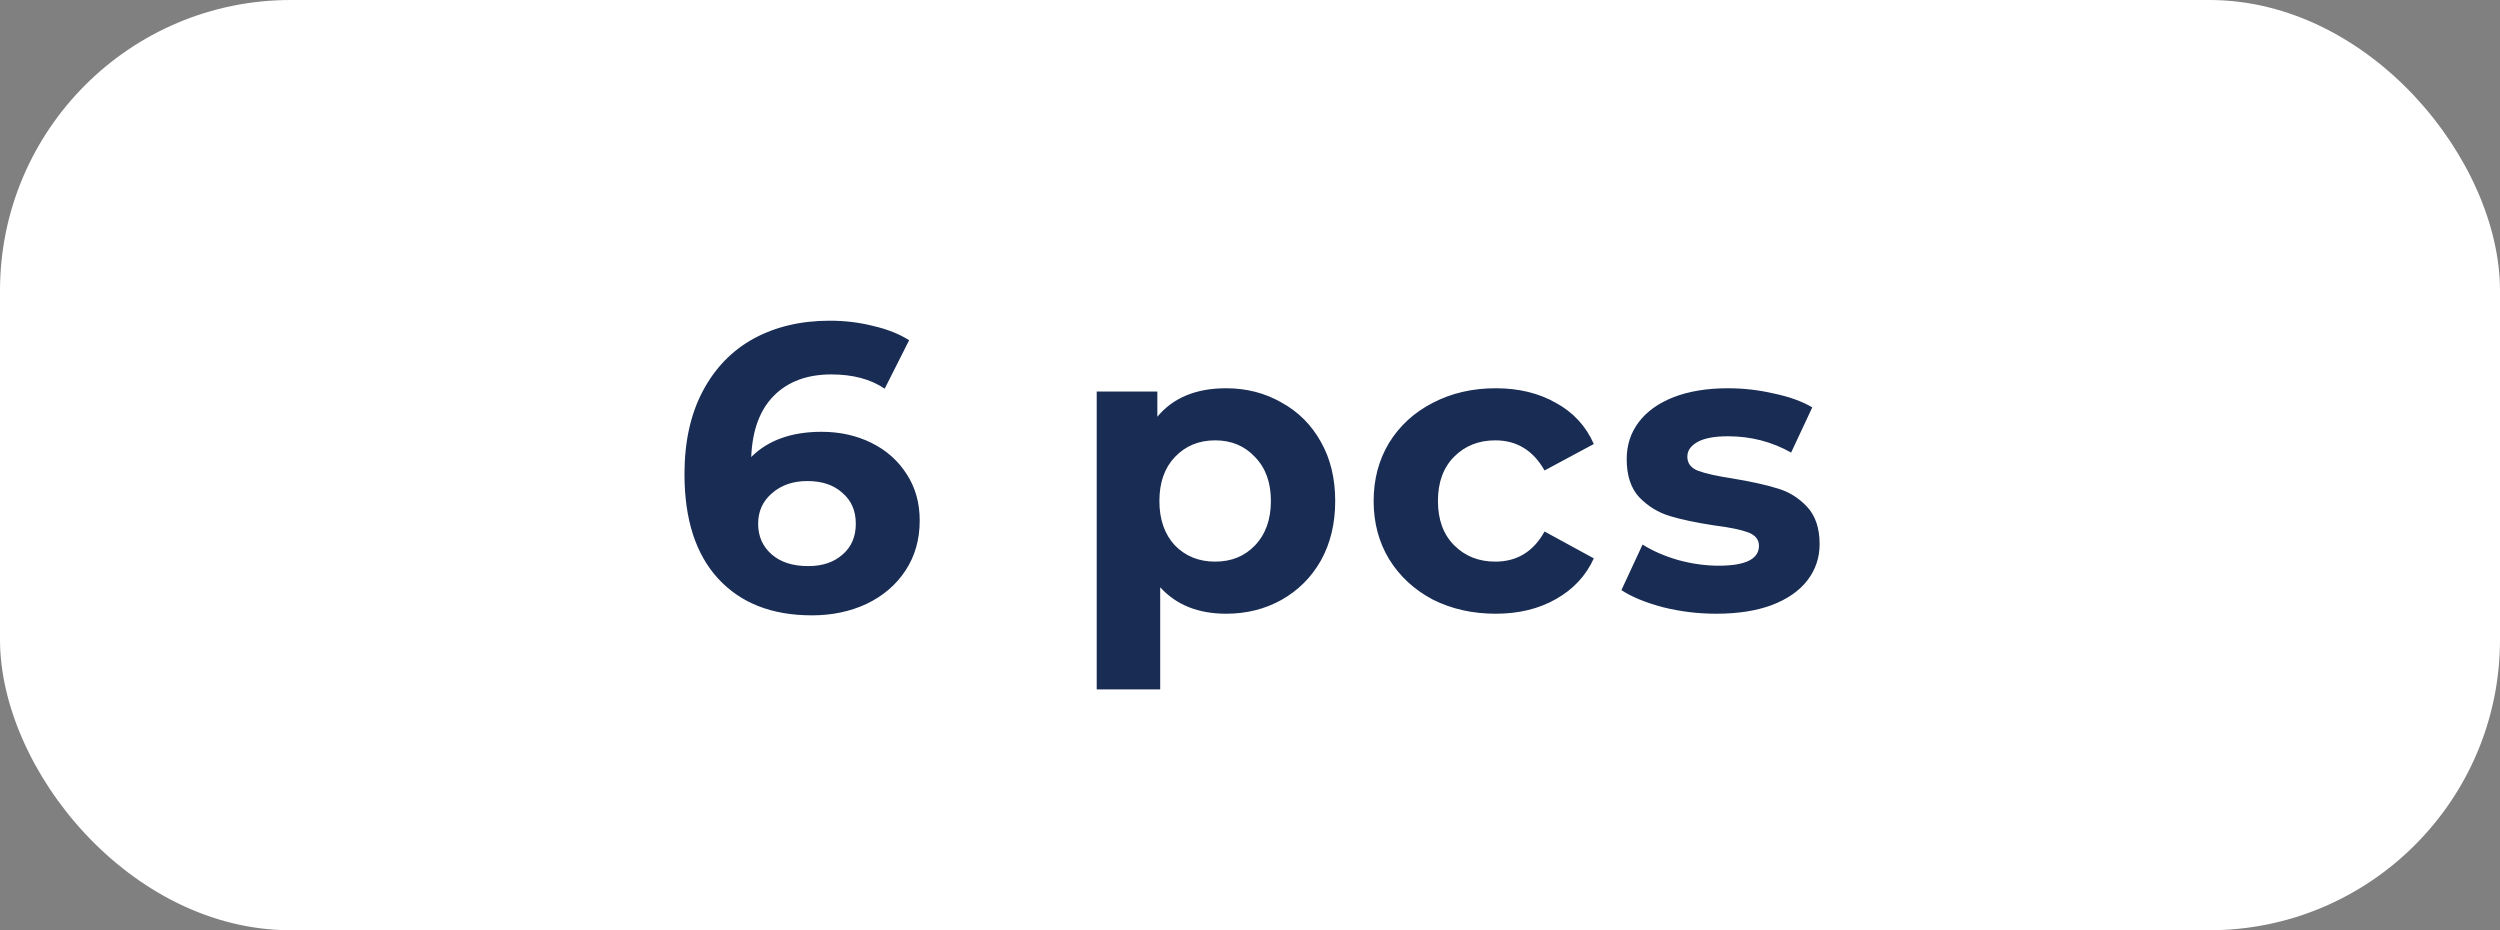 <?xml version="1.0" encoding="UTF-8"?> <svg xmlns="http://www.w3.org/2000/svg" width="172" height="64" viewBox="0 0 172 64" fill="none"><rect x="0" y="0" width="172" height="64" fill="#808080" stroke="none"/> <rect width="172" height="64" rx="20" fill="white"></rect> <path d="M56.528 29.708C57.779 29.708 58.917 29.96 59.944 30.464C60.971 30.968 61.783 31.687 62.38 32.62C62.977 33.535 63.276 34.599 63.276 35.812C63.276 37.119 62.949 38.267 62.296 39.256C61.643 40.245 60.747 41.011 59.608 41.552C58.488 42.075 57.237 42.336 55.856 42.336C53.112 42.336 50.965 41.496 49.416 39.816C47.867 38.136 47.092 35.737 47.092 32.62C47.092 30.399 47.512 28.495 48.352 26.908C49.192 25.321 50.359 24.117 51.852 23.296C53.364 22.475 55.109 22.064 57.088 22.064C58.133 22.064 59.132 22.185 60.084 22.428C61.055 22.652 61.876 22.979 62.548 23.408L60.868 26.74C59.897 26.087 58.675 25.76 57.2 25.76C55.539 25.76 54.223 26.245 53.252 27.216C52.281 28.187 51.759 29.596 51.684 31.444C52.841 30.287 54.456 29.708 56.528 29.708ZM55.604 38.948C56.575 38.948 57.359 38.687 57.956 38.164C58.572 37.641 58.88 36.932 58.88 36.036C58.88 35.14 58.572 34.431 57.956 33.908C57.359 33.367 56.556 33.096 55.548 33.096C54.559 33.096 53.747 33.376 53.112 33.936C52.477 34.477 52.16 35.177 52.16 36.036C52.16 36.895 52.468 37.595 53.084 38.136C53.7 38.677 54.54 38.948 55.604 38.948ZM84.358 26.712C85.758 26.712 87.027 27.039 88.166 27.692C89.323 28.327 90.228 29.232 90.882 30.408C91.535 31.565 91.862 32.919 91.862 34.468C91.862 36.017 91.535 37.38 90.882 38.556C90.228 39.713 89.323 40.619 88.166 41.272C87.027 41.907 85.758 42.224 84.358 42.224C82.435 42.224 80.923 41.617 79.822 40.404V47.432H75.454V26.936H79.626V28.672C80.709 27.365 82.286 26.712 84.358 26.712ZM83.602 38.64C84.722 38.64 85.636 38.267 86.346 37.52C87.074 36.755 87.438 35.737 87.438 34.468C87.438 33.199 87.074 32.191 86.346 31.444C85.636 30.679 84.722 30.296 83.602 30.296C82.482 30.296 81.558 30.679 80.83 31.444C80.121 32.191 79.766 33.199 79.766 34.468C79.766 35.737 80.121 36.755 80.83 37.52C81.558 38.267 82.482 38.64 83.602 38.64ZM102.906 42.224C101.301 42.224 99.854 41.897 98.566 41.244C97.296 40.572 96.298 39.648 95.57 38.472C94.861 37.296 94.506 35.961 94.506 34.468C94.506 32.975 94.861 31.64 95.57 30.464C96.298 29.288 97.296 28.373 98.566 27.72C99.854 27.048 101.301 26.712 102.906 26.712C104.493 26.712 105.874 27.048 107.05 27.72C108.245 28.373 109.113 29.316 109.654 30.548L106.266 32.368C105.482 30.987 104.353 30.296 102.878 30.296C101.739 30.296 100.797 30.669 100.05 31.416C99.303 32.163 98.93 33.18 98.93 34.468C98.93 35.756 99.303 36.773 100.05 37.52C100.797 38.267 101.739 38.64 102.878 38.64C104.371 38.64 105.501 37.949 106.266 36.568L109.654 38.416C109.113 39.611 108.245 40.544 107.05 41.216C105.874 41.888 104.493 42.224 102.906 42.224ZM118.077 42.224C116.826 42.224 115.603 42.075 114.409 41.776C113.214 41.459 112.262 41.067 111.553 40.6L113.009 37.464C113.681 37.893 114.493 38.248 115.445 38.528C116.397 38.789 117.33 38.92 118.245 38.92C120.093 38.92 121.017 38.463 121.017 37.548C121.017 37.119 120.765 36.811 120.261 36.624C119.757 36.437 118.982 36.279 117.937 36.148C116.705 35.961 115.687 35.747 114.885 35.504C114.082 35.261 113.382 34.832 112.785 34.216C112.206 33.6 111.917 32.723 111.917 31.584C111.917 30.632 112.187 29.792 112.729 29.064C113.289 28.317 114.091 27.739 115.137 27.328C116.201 26.917 117.451 26.712 118.889 26.712C119.953 26.712 121.007 26.833 122.053 27.076C123.117 27.3 123.994 27.617 124.685 28.028L123.229 31.136C121.903 30.389 120.457 30.016 118.889 30.016C117.955 30.016 117.255 30.147 116.789 30.408C116.322 30.669 116.089 31.005 116.089 31.416C116.089 31.883 116.341 32.209 116.845 32.396C117.349 32.583 118.151 32.76 119.253 32.928C120.485 33.133 121.493 33.357 122.277 33.6C123.061 33.824 123.742 34.244 124.321 34.86C124.899 35.476 125.189 36.335 125.189 37.436C125.189 38.369 124.909 39.2 124.349 39.928C123.789 40.656 122.967 41.225 121.885 41.636C120.821 42.028 119.551 42.224 118.077 42.224Z" fill="#182C54"></path> </svg> 